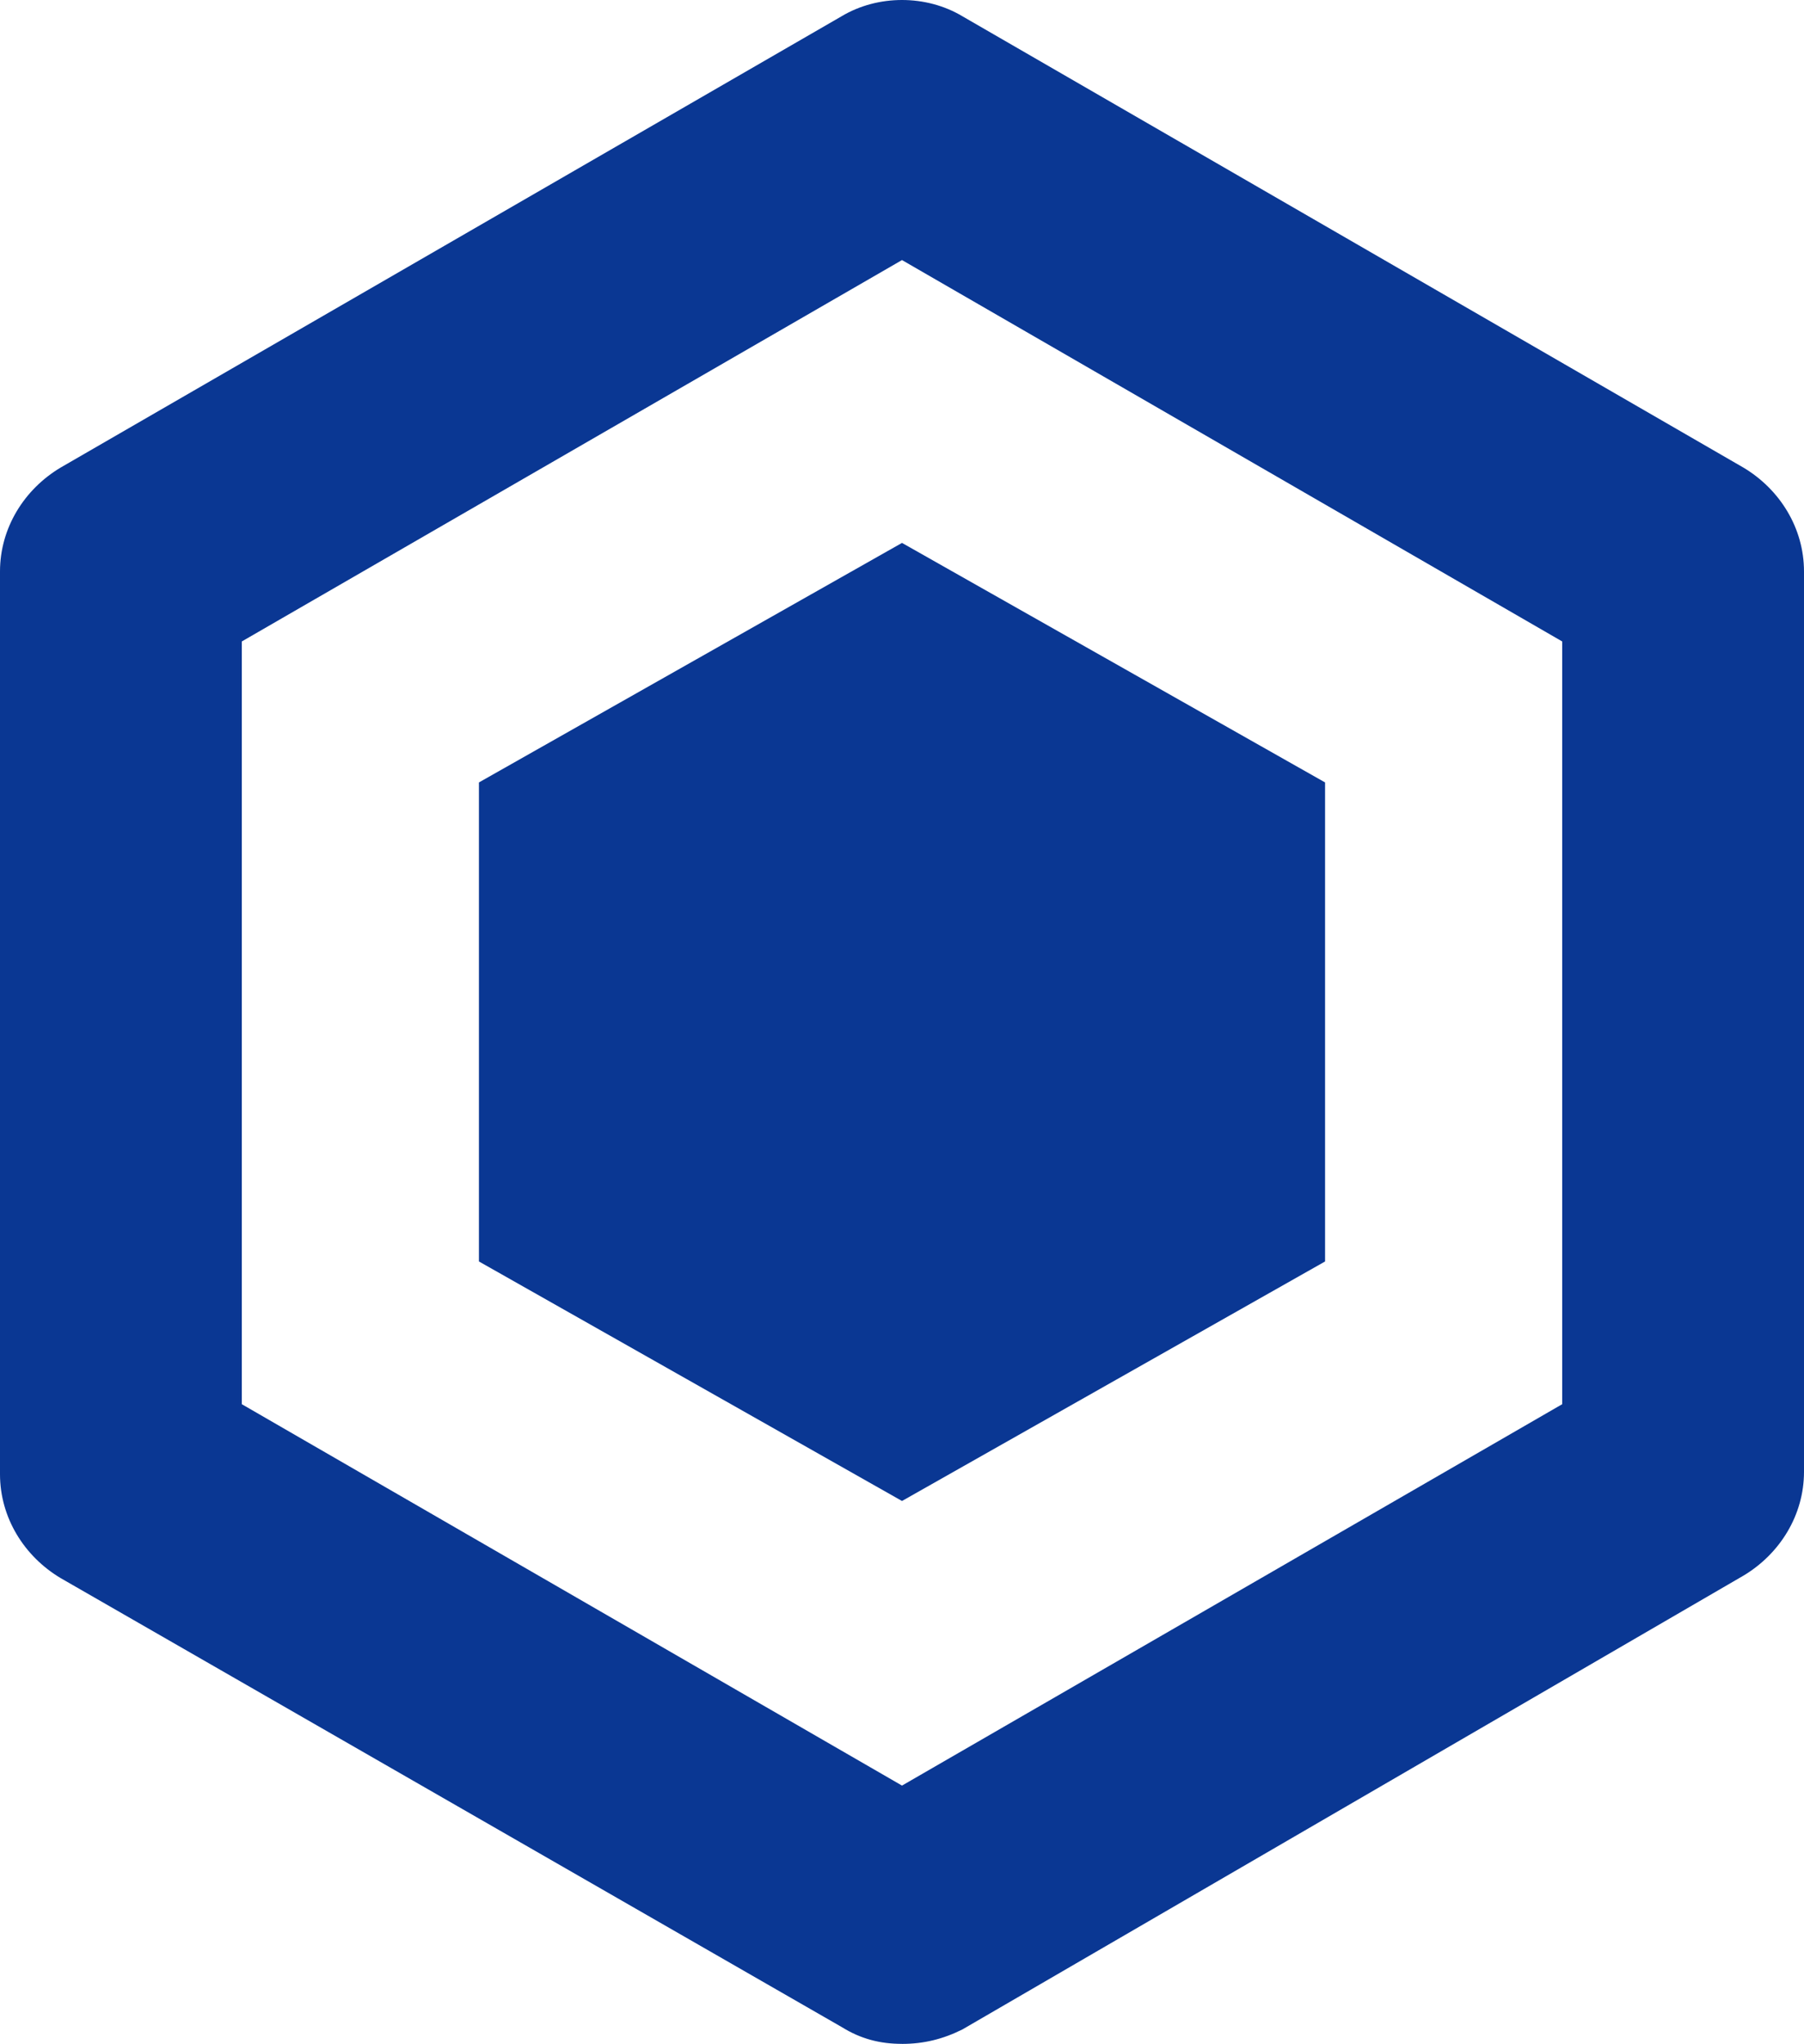 <?xml version="1.0" encoding="UTF-8"?>
<svg width="113px" height="128px" viewBox="0 0 113 128" version="1.1" xmlns="http://www.w3.org/2000/svg" xmlns:xlink="http://www.w3.org/1999/xlink">
    <title>noun-hexagon-1408192</title>
    <g id="Home" stroke="none" stroke-width="1" fill="none" fill-rule="evenodd">
        <g transform="translate(-709, -536)" fill="#0A3793" fill-rule="nonzero" id="noun-hexagon-1408192">
            <g transform="translate(709, 536)">
                <path d="M56.5,127.998 C55.137,127.998 53.925,127.695 52.713,126.939 L3.787,98.823 C1.515,97.462 0,95.044 0,92.323 L0,35.788 C0,33.067 1.515,30.648 3.787,29.288 L52.713,1.02 C54.985,-0.34 58.015,-0.34 60.287,1.02 L109.213,29.288 C111.485,30.648 113,33.067 113,35.788 L113,92.172 C113,94.892 111.485,97.311 109.213,98.672 L60.287,127.093 C59.075,127.698 57.863,128 56.5,128 L56.5,127.998 Z M15.147,87.939 L56.5,111.823 L97.853,87.939 L97.853,40.171 L56.5,16.287 L15.147,40.171 L15.147,87.939 Z" id="Shape"></path>
                <polygon id="Path" points="30 79 30 49 56.5 34 83 49 83 79 56.5 94"></polygon>
            </g>
        </g>
    </g>
</svg>